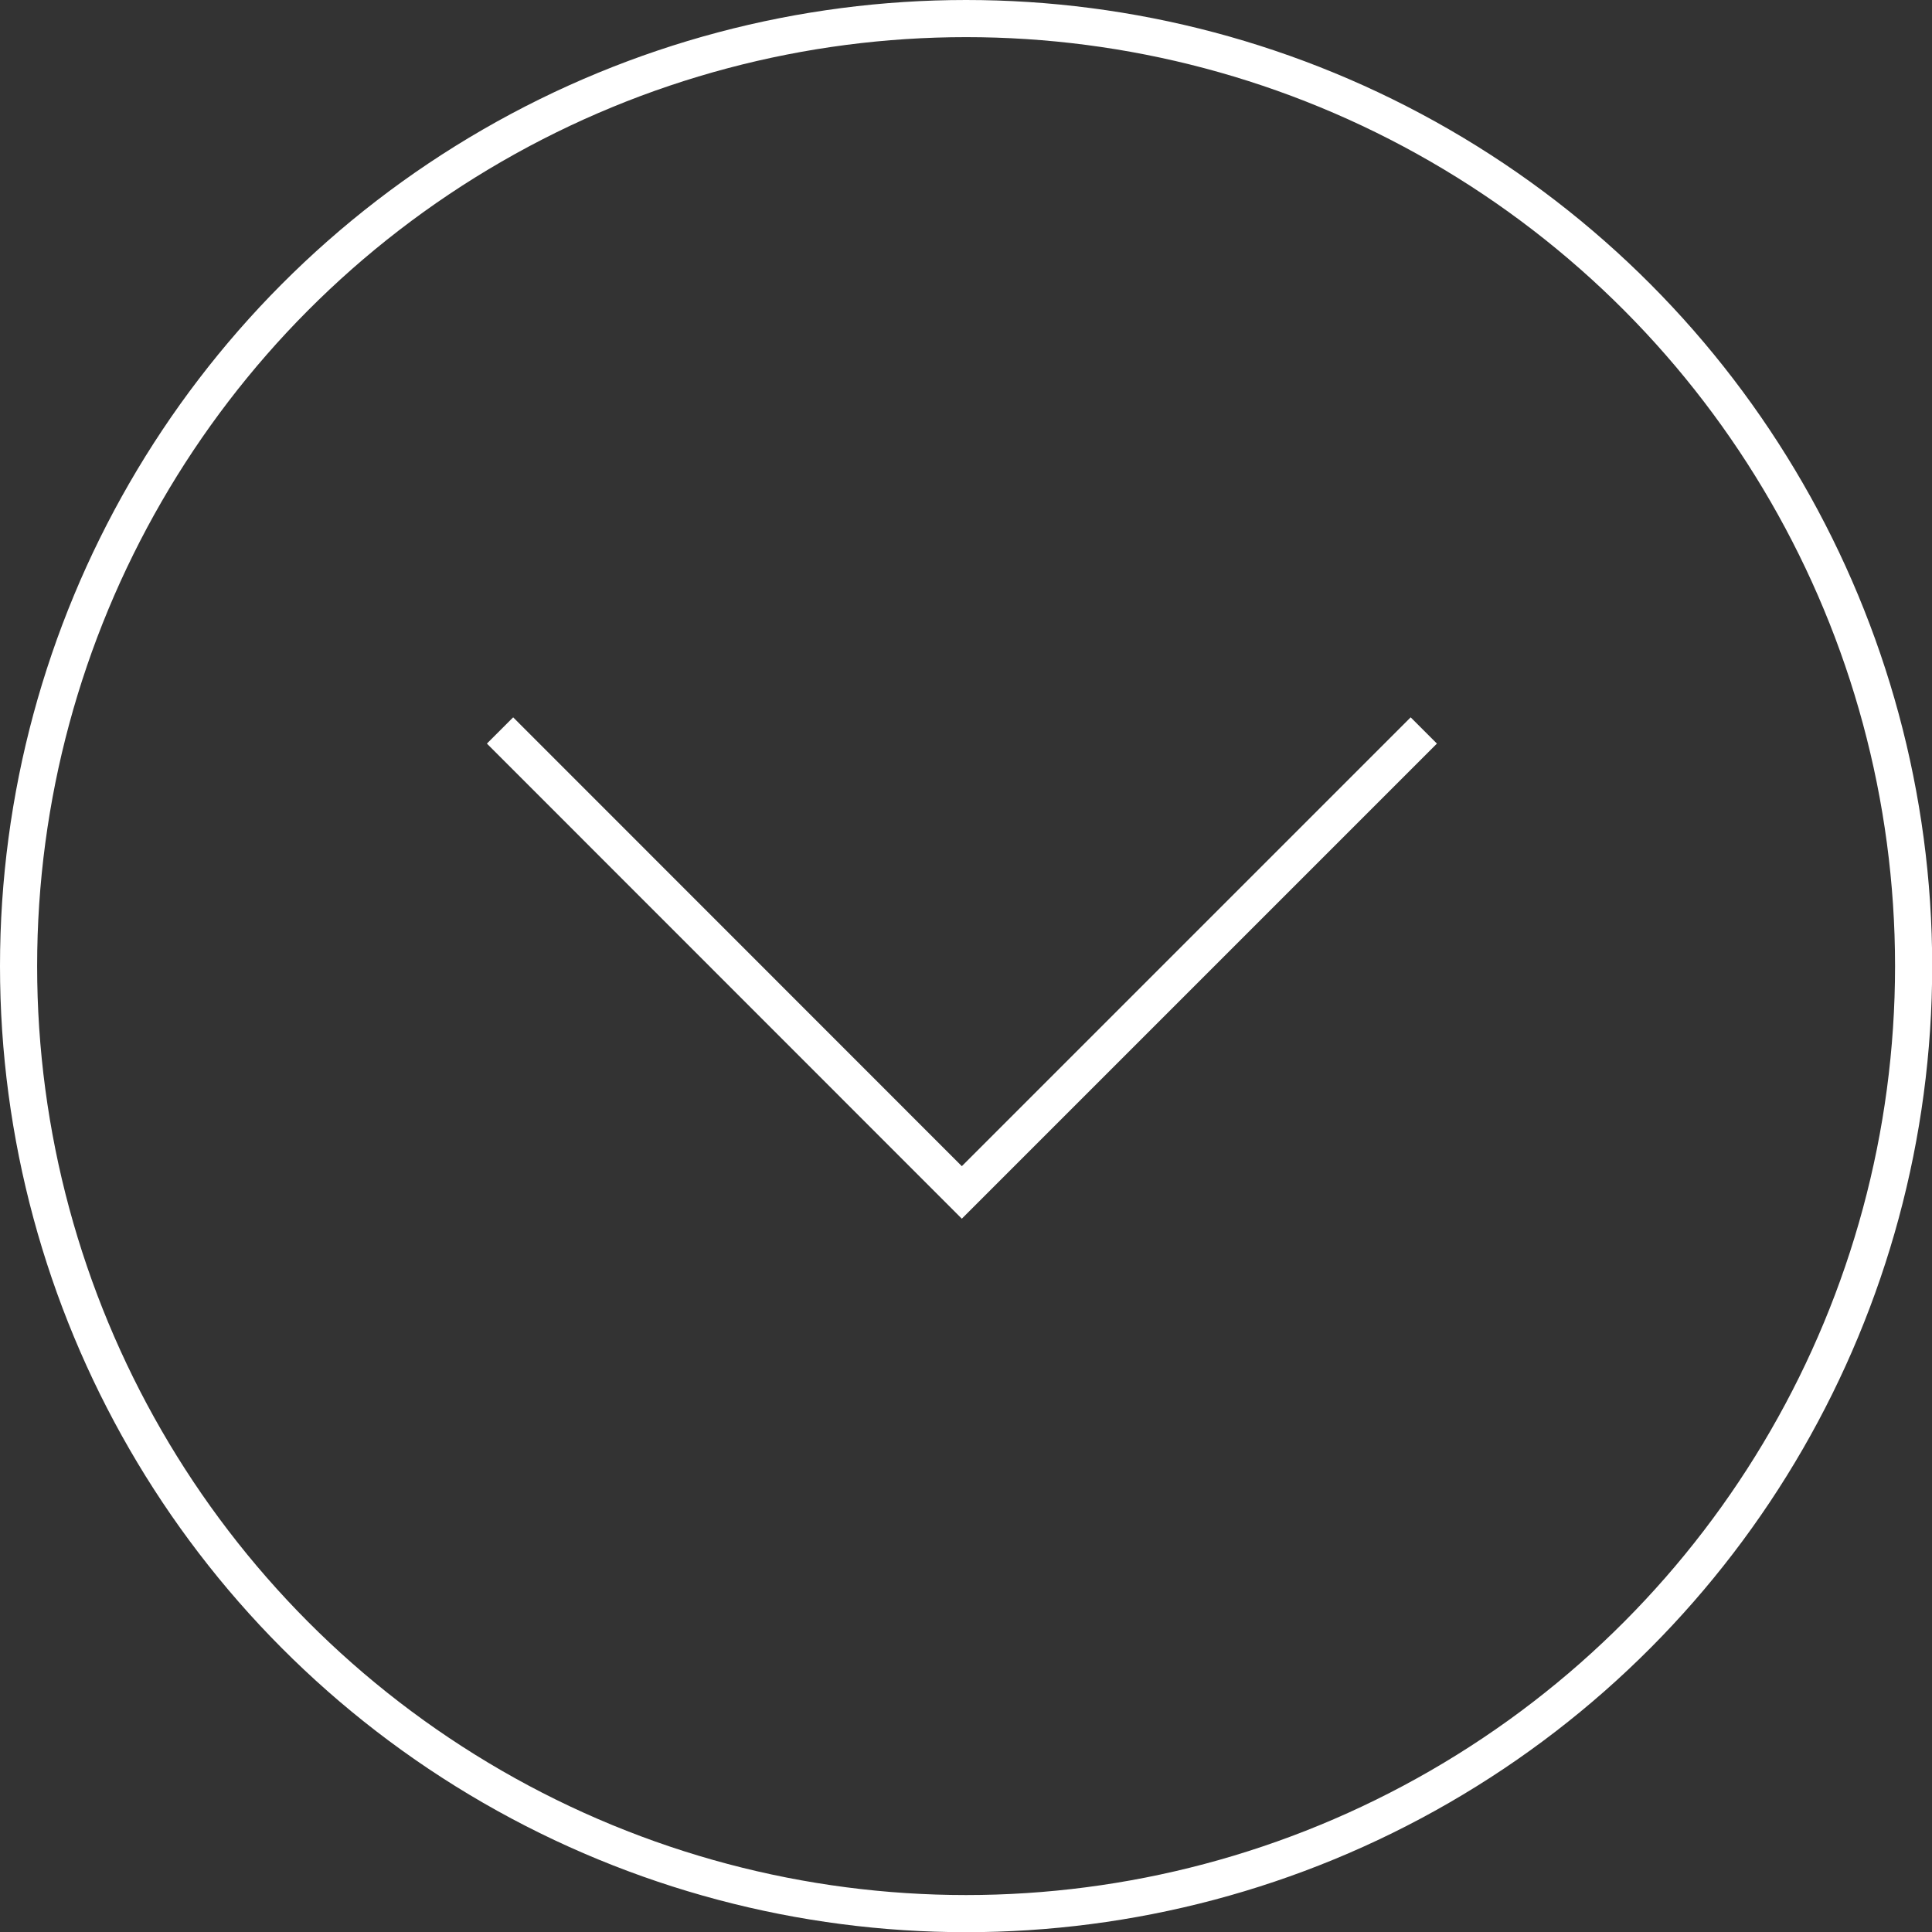 <svg id="Livello_1" data-name="Livello 1" xmlns="http://www.w3.org/2000/svg" viewBox="0 0 104.05 104.05"><rect x="0" y="0" width="104.05" height="104.05" fill="#333333" stroke="none"/><defs><style>.cls-1{fill:none;stroke:#fff;stroke-width:2px;}</style></defs><circle class="cls-1" cx="52.03" cy="52.03" r="51.03"/><polyline class="cls-1" points="26.93 39.34 51.8 64.22 76.68 39.34"/></svg>